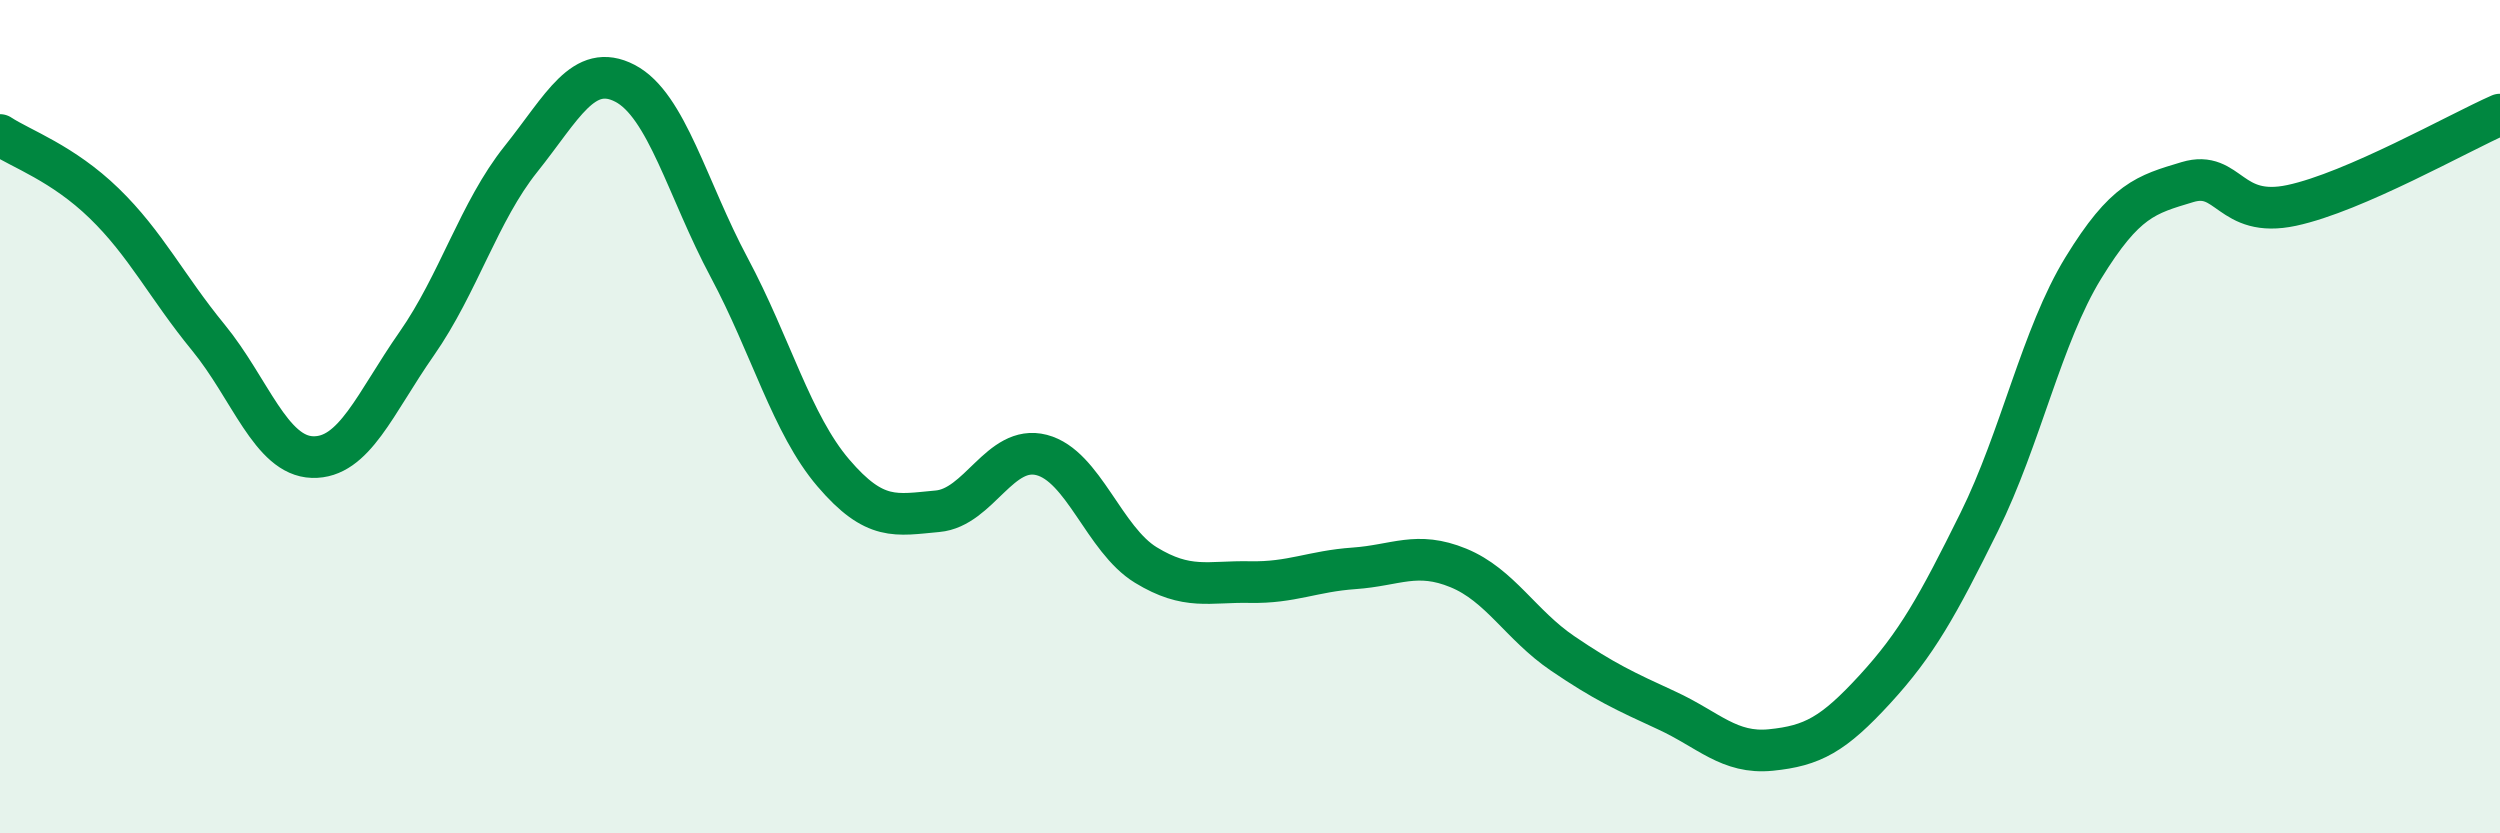 
    <svg width="60" height="20" viewBox="0 0 60 20" xmlns="http://www.w3.org/2000/svg">
      <path
        d="M 0,3.24 C 0.5,3.57 1.5,3.91 2.5,4.88 C 3.5,5.85 4,6.88 5,8.1 C 6,9.32 6.5,10.94 7.5,10.97 C 8.5,11 9,9.68 10,8.25 C 11,6.82 11.5,5.07 12.5,3.82 C 13.5,2.57 14,1.48 15,2 C 16,2.52 16.5,4.55 17.5,6.42 C 18.5,8.29 19,10.18 20,11.35 C 21,12.52 21.5,12.36 22.5,12.27 C 23.5,12.18 24,10.66 25,10.92 C 26,11.18 26.5,12.95 27.5,13.56 C 28.5,14.17 29,13.95 30,13.97 C 31,13.99 31.5,13.71 32.5,13.64 C 33.5,13.57 34,13.22 35,13.63 C 36,14.04 36.5,15 37.5,15.68 C 38.5,16.36 39,16.59 40,17.05 C 41,17.51 41.5,18.1 42.5,18 C 43.5,17.9 44,17.63 45,16.54 C 46,15.45 46.5,14.55 47.5,12.53 C 48.5,10.51 49,8.06 50,6.43 C 51,4.8 51.5,4.67 52.5,4.37 C 53.5,4.07 53.5,5.25 55,4.93 C 56.5,4.61 59,3.19 60,2.75L60 20L0 20Z"
        fill="#008740"
        opacity="0.1"
        stroke-linecap="round"
        stroke-linejoin="round"
      />
      <path
        d="M 0,3.24 C 0.5,3.57 1.5,3.91 2.5,4.88 C 3.5,5.85 4,6.88 5,8.1 C 6,9.32 6.5,10.94 7.5,10.97 C 8.5,11 9,9.68 10,8.25 C 11,6.82 11.5,5.07 12.5,3.82 C 13.5,2.57 14,1.48 15,2 C 16,2.52 16.5,4.55 17.5,6.42 C 18.5,8.29 19,10.18 20,11.35 C 21,12.52 21.5,12.36 22.5,12.27 C 23.5,12.18 24,10.66 25,10.92 C 26,11.18 26.5,12.95 27.5,13.56 C 28.5,14.17 29,13.95 30,13.97 C 31,13.99 31.5,13.71 32.5,13.64 C 33.5,13.57 34,13.22 35,13.63 C 36,14.04 36.5,15 37.5,15.68 C 38.5,16.36 39,16.59 40,17.05 C 41,17.51 41.5,18.1 42.5,18 C 43.5,17.9 44,17.63 45,16.54 C 46,15.45 46.5,14.55 47.5,12.53 C 48.5,10.51 49,8.06 50,6.43 C 51,4.8 51.5,4.67 52.5,4.37 C 53.5,4.07 53.5,5.25 55,4.93 C 56.5,4.61 59,3.19 60,2.75"
        stroke="#008740"
        stroke-width="1"
        fill="none"
        stroke-linecap="round"
        stroke-linejoin="round"
      />
    </svg>
  